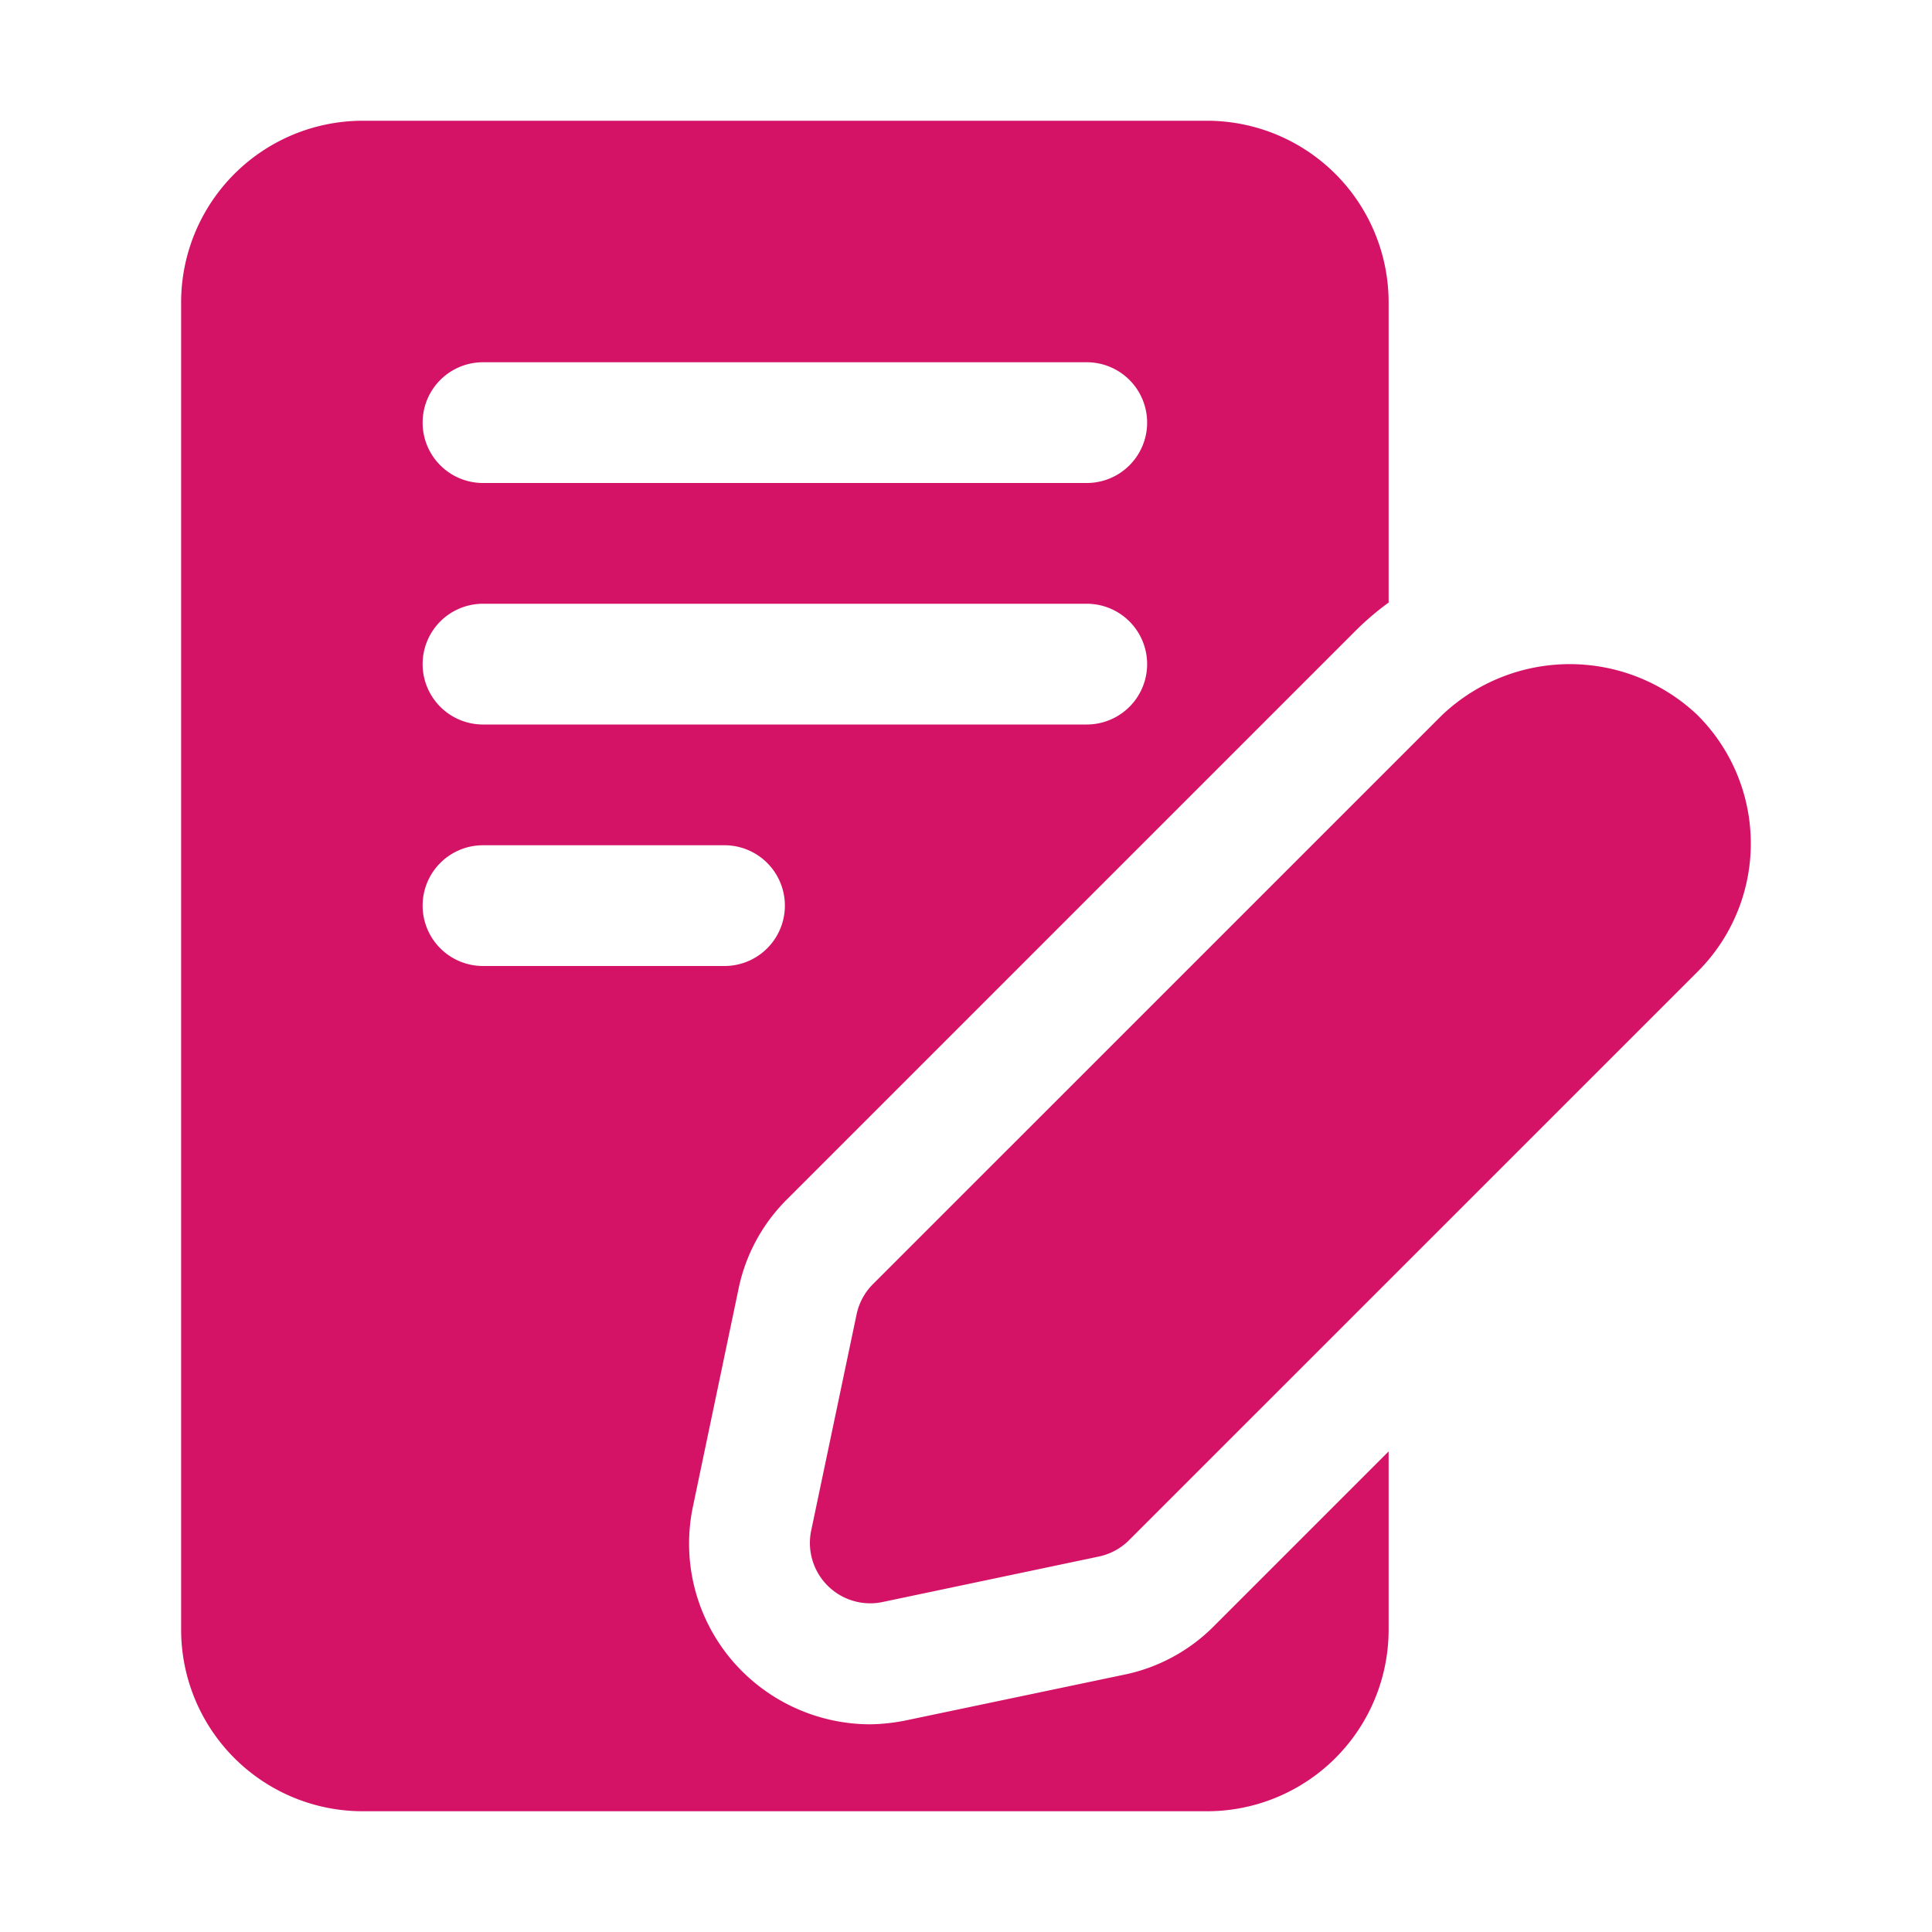 <svg class="" xml:space="preserve" style="enable-background:new 0 0 512 512" viewBox="0 0 32 32" y="0" x="0" height="512" width="512" xmlns:xlink="http://www.w3.org/1999/xlink" version="1.1" xmlns="http://www.w3.org/2000/svg"><g><g data-name="Layer 2"><path class="" data-original="#000000" opacity="1" fill="#d41367" d="m18.61 27.74-3.58.75a3.183 3.183 0 0 1-.62.07 3.015 3.015 0 0 1-2.12-.88 2.984 2.984 0 0 1-.81-2.74l.75-3.58a2.919 2.919 0 0 1 .82-1.51l9.41-9.41a4.691 4.691 0 0 1 .54-.46V5a3.009 3.009 0 0 0-3-3H6a3.009 3.009 0 0 0-3 3v22a3.009 3.009 0 0 0 3 3h14a3.009 3.009 0 0 0 3-3v-2.96l-2.88 2.88a2.919 2.919 0 0 1-1.51.82zM8 6h10a1 1 0 0 1 0 2H8a1 1 0 0 1 0-2zm0 4h10a1 1 0 0 1 0 2H8a1 1 0 0 1 0-2zm-1 5a1 1 0 0 1 1-1h4a1 1 0 0 1 0 2H8a1 1 0 0 1-1-1z"></path><path class="" data-original="#000000" opacity="1" fill="#d41367" d="M28.122 11.85a3.073 3.073 0 0 0-4.243 0l-9.42 9.419a1 1 0 0 0-.271.5l-.752 3.581a1 1 0 0 0 .978 1.206.969.969 0 0 0 .206-.022l3.581-.753a1 1 0 0 0 .5-.271l9.419-9.418a3 3 0 0 0 0-4.243z"></path></g></g></svg>